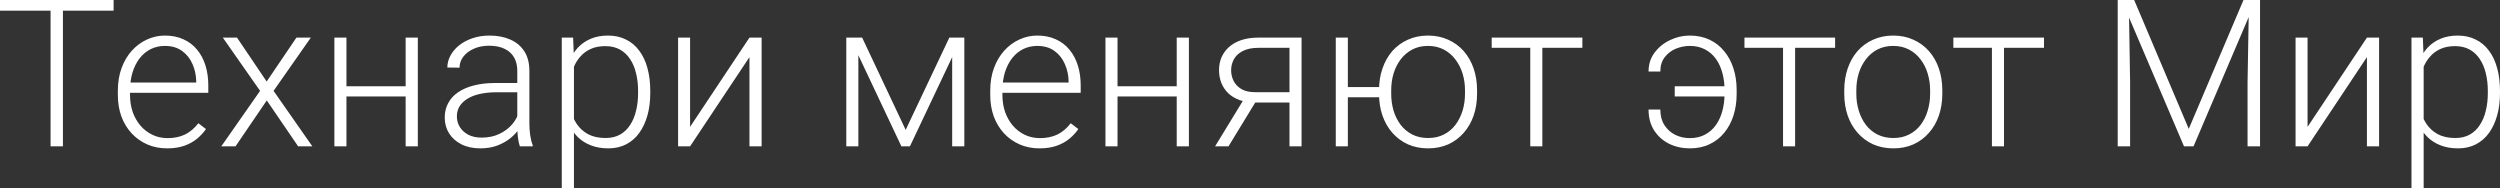 <?xml version="1.0" encoding="UTF-8"?> <svg xmlns="http://www.w3.org/2000/svg" viewBox="0 0 93 7" fill="none"><rect x="0" y="0" width="93" height="7" fill="#333333" stroke="none"/><path d="M2.341 0V5.444H1.881V0H2.341ZM4.226 0V0.396H0V0H4.226ZM6.216 5.519C5.949 5.519 5.703 5.471 5.479 5.373C5.258 5.276 5.064 5.139 4.898 4.962C4.734 4.785 4.607 4.575 4.516 4.334C4.428 4.089 4.384 3.823 4.384 3.534V3.373C4.384 3.061 4.431 2.779 4.524 2.528C4.617 2.276 4.745 2.06 4.909 1.88C5.073 1.701 5.259 1.564 5.468 1.47C5.679 1.372 5.901 1.323 6.133 1.323C6.392 1.323 6.622 1.369 6.824 1.462C7.025 1.552 7.194 1.68 7.33 1.847C7.468 2.011 7.573 2.208 7.643 2.434C7.713 2.659 7.749 2.907 7.749 3.178V3.451H4.656V3.069H7.299V3.017C7.294 2.79 7.248 2.579 7.16 2.382C7.074 2.182 6.946 2.02 6.774 1.896C6.603 1.771 6.389 1.708 6.133 1.708C5.941 1.708 5.765 1.749 5.604 1.828C5.445 1.908 5.308 2.023 5.192 2.172C5.079 2.32 4.991 2.495 4.928 2.7C4.867 2.902 4.837 3.126 4.837 3.373V3.534C4.837 3.758 4.87 3.967 4.935 4.162C5.003 4.354 5.099 4.523 5.222 4.67C5.348 4.817 5.497 4.932 5.668 5.014C5.839 5.097 6.028 5.138 6.234 5.138C6.476 5.138 6.69 5.094 6.876 5.007C7.063 4.917 7.23 4.776 7.379 4.584L7.662 4.801C7.574 4.931 7.463 5.05 7.33 5.16C7.199 5.269 7.041 5.357 6.858 5.422C6.674 5.487 6.46 5.519 6.216 5.519ZM8.817 1.399L9.92 3.033L11.027 1.399H11.563L10.177 3.38L11.619 5.444H11.091L9.924 3.736L8.761 5.444H8.232L9.675 3.38L8.289 1.399H8.817ZM15.195 3.208V3.589H12.771V3.208H15.195ZM12.888 1.399V5.444H12.439V1.399H12.888ZM15.543 1.399V5.444H15.09V1.399H15.543ZM19.243 4.719V2.632C19.243 2.44 19.203 2.274 19.123 2.135C19.042 1.995 18.924 1.888 18.767 1.814C18.611 1.738 18.419 1.701 18.19 1.701C17.979 1.701 17.79 1.738 17.624 1.814C17.46 1.886 17.33 1.984 17.235 2.109C17.141 2.231 17.095 2.367 17.095 2.517L16.641 2.512C16.641 2.361 16.679 2.214 16.755 2.071C16.831 1.929 16.937 1.802 17.076 1.69C17.214 1.578 17.38 1.489 17.571 1.424C17.764 1.358 17.977 1.323 18.209 1.323C18.501 1.323 18.758 1.372 18.979 1.47C19.203 1.566 19.378 1.713 19.504 1.907C19.63 2.101 19.693 2.345 19.693 2.64V4.595C19.693 4.735 19.703 4.879 19.723 5.029C19.745 5.179 19.777 5.302 19.817 5.399V5.444H19.338C19.307 5.354 19.284 5.242 19.266 5.108C19.251 4.971 19.243 4.841 19.243 4.719ZM19.349 3.088L19.357 3.432H18.469C18.238 3.432 18.03 3.454 17.846 3.496C17.665 3.536 17.512 3.596 17.385 3.676C17.259 3.753 17.163 3.846 17.095 3.956C17.029 4.066 16.996 4.19 16.996 4.33C16.996 4.474 17.033 4.607 17.106 4.726C17.181 4.846 17.288 4.942 17.423 5.014C17.562 5.084 17.726 5.119 17.914 5.119C18.166 5.119 18.388 5.073 18.579 4.98C18.772 4.888 18.933 4.767 19.059 4.618C19.184 4.468 19.269 4.305 19.312 4.128L19.508 4.386C19.475 4.51 19.415 4.639 19.326 4.771C19.241 4.901 19.129 5.023 18.99 5.138C18.852 5.25 18.689 5.342 18.5 5.414C18.313 5.484 18.102 5.519 17.865 5.519C17.598 5.519 17.366 5.469 17.167 5.37C16.97 5.269 16.816 5.134 16.706 4.962C16.598 4.788 16.544 4.591 16.544 4.371C16.544 4.171 16.587 3.993 16.672 3.837C16.757 3.676 16.881 3.542 17.042 3.432C17.205 3.32 17.402 3.236 17.631 3.178C17.863 3.118 18.122 3.088 18.409 3.088H19.349ZM21.351 2.176V7H20.898V1.399H21.32L21.351 2.176ZM24.19 3.384V3.462C24.19 3.764 24.155 4.041 24.085 4.293C24.014 4.544 23.912 4.763 23.779 4.947C23.648 5.129 23.486 5.269 23.292 5.37C23.098 5.469 22.878 5.519 22.631 5.519C22.387 5.519 22.169 5.482 21.978 5.406C21.786 5.332 21.621 5.226 21.483 5.089C21.347 4.949 21.237 4.788 21.154 4.603C21.073 4.416 21.017 4.211 20.984 3.99V2.954C21.022 2.709 21.084 2.487 21.169 2.288C21.255 2.089 21.365 1.917 21.498 1.772C21.634 1.628 21.795 1.517 21.981 1.44C22.167 1.362 22.381 1.323 22.62 1.323C22.868 1.323 23.09 1.372 23.284 1.47C23.48 1.564 23.645 1.702 23.779 1.885C23.915 2.064 24.017 2.281 24.085 2.535C24.155 2.787 24.19 3.069 24.19 3.384ZM23.737 3.462V3.384C23.737 3.147 23.712 2.927 23.661 2.725C23.614 2.524 23.54 2.348 23.439 2.199C23.341 2.047 23.215 1.928 23.061 1.843C22.91 1.759 22.73 1.716 22.521 1.716C22.305 1.716 22.12 1.752 21.966 1.825C21.815 1.894 21.689 1.988 21.589 2.105C21.488 2.219 21.408 2.345 21.351 2.483C21.293 2.62 21.25 2.755 21.223 2.886V4.08C21.27 4.269 21.347 4.444 21.452 4.607C21.559 4.766 21.699 4.895 21.876 4.992C22.054 5.086 22.272 5.134 22.529 5.134C22.736 5.134 22.914 5.091 23.065 5.007C23.216 4.922 23.341 4.804 23.439 4.651C23.54 4.499 23.614 4.323 23.661 4.121C23.712 3.919 23.737 3.699 23.737 3.462ZM25.671 4.719L27.88 1.399H28.332V5.444H27.88V2.124L25.671 5.444H25.225V1.399H25.671V4.719ZM33.691 4.831L35.315 1.399H35.765L33.849 5.444H33.532L31.622 1.399H32.072L33.691 4.831ZM31.931 1.399V5.444H31.482V1.399H31.931ZM35.421 5.444V1.399H35.873V5.444H35.421ZM38.668 5.519C38.401 5.519 38.156 5.471 37.932 5.373C37.71 5.276 37.517 5.139 37.35 4.962C37.187 4.785 37.06 4.575 36.969 4.334C36.881 4.089 36.837 3.823 36.837 3.534V3.373C36.837 3.061 36.883 2.779 36.977 2.528C37.069 2.276 37.198 2.06 37.362 1.88C37.525 1.701 37.712 1.564 37.92 1.47C38.132 1.372 38.353 1.323 38.585 1.323C38.845 1.323 39.075 1.369 39.276 1.462C39.477 1.552 39.646 1.68 39.782 1.847C39.92 2.011 40.025 2.208 40.096 2.434C40.166 2.659 40.202 2.907 40.202 3.178V3.451H37.109V3.069H39.752V3.017C39.747 2.79 39.7 2.579 39.612 2.382C39.527 2.182 39.398 2.02 39.227 1.896C39.056 1.771 38.842 1.708 38.585 1.708C38.394 1.708 38.218 1.749 38.056 1.828C37.898 1.908 37.761 2.023 37.645 2.172C37.532 2.32 37.444 2.495 37.38 2.7C37.32 2.902 37.29 3.126 37.29 3.373V3.534C37.29 3.758 37.322 3.967 37.388 4.162C37.456 4.354 37.552 4.523 37.675 4.67C37.801 4.817 37.95 4.932 38.12 5.014C38.292 5.097 38.48 5.138 38.687 5.138C38.929 5.138 39.143 5.094 39.329 5.007C39.516 4.917 39.683 4.776 39.831 4.584L40.114 4.801C40.026 4.931 39.916 5.05 39.782 5.16C39.651 5.269 39.494 5.357 39.31 5.422C39.127 5.487 38.912 5.519 38.668 5.519ZM43.879 3.208V3.589H41.455V3.208H43.879ZM41.572 1.399V5.444H41.123V1.399H41.572ZM44.227 1.399V5.444H43.774V1.399H44.227ZM46.334 3.589H46.832L45.7 5.444H45.201L46.334 3.589ZM46.813 1.399H48.418V5.444H47.969V1.779H46.813C46.574 1.779 46.38 1.82 46.228 1.899C46.08 1.976 45.97 2.079 45.9 2.206C45.832 2.333 45.798 2.469 45.798 2.613C45.798 2.751 45.828 2.881 45.888 3.006C45.951 3.131 46.048 3.233 46.179 3.313C46.31 3.39 46.48 3.429 46.689 3.429H48.132V3.814H46.689C46.475 3.814 46.285 3.784 46.118 3.724C45.953 3.665 45.811 3.581 45.696 3.474C45.582 3.364 45.496 3.236 45.435 3.088C45.377 2.939 45.348 2.778 45.348 2.606C45.348 2.432 45.38 2.272 45.443 2.127C45.508 1.981 45.602 1.852 45.726 1.743C45.852 1.633 46.005 1.548 46.187 1.488C46.37 1.429 46.579 1.399 46.813 1.399ZM51.662 3.238V3.619H49.751V3.238H51.662ZM50.14 1.399V5.444H49.691V1.399H50.14ZM51.3 3.485V3.361C51.3 3.067 51.342 2.796 51.428 2.547C51.514 2.297 51.636 2.082 51.794 1.899C51.956 1.717 52.148 1.577 52.372 1.477C52.596 1.375 52.846 1.323 53.12 1.323C53.397 1.323 53.647 1.375 53.871 1.477C54.096 1.577 54.288 1.717 54.449 1.899C54.61 2.082 54.733 2.297 54.819 2.547C54.905 2.796 54.947 3.067 54.947 3.361V3.485C54.947 3.779 54.905 4.051 54.819 4.3C54.733 4.547 54.61 4.761 54.449 4.943C54.29 5.125 54.099 5.267 53.875 5.37C53.651 5.469 53.401 5.519 53.127 5.519C52.85 5.519 52.6 5.469 52.376 5.37C52.151 5.267 51.959 5.125 51.798 4.943C51.637 4.761 51.514 4.547 51.428 4.3C51.342 4.051 51.3 3.779 51.3 3.485ZM51.753 3.361V3.485C51.753 3.706 51.782 3.917 51.84 4.116C51.9 4.313 51.989 4.49 52.104 4.644C52.222 4.796 52.366 4.916 52.535 5.003C52.706 5.09 52.903 5.134 53.127 5.134C53.349 5.134 53.544 5.09 53.712 5.003C53.884 4.916 54.027 4.796 54.143 4.644C54.258 4.49 54.347 4.313 54.408 4.116C54.468 3.917 54.498 3.706 54.498 3.485V3.361C54.498 3.142 54.468 2.934 54.408 2.737C54.347 2.54 54.258 2.364 54.139 2.21C54.024 2.055 53.88 1.933 53.709 1.843C53.538 1.754 53.341 1.708 53.12 1.708C52.898 1.708 52.703 1.754 52.535 1.843C52.366 1.933 52.222 2.055 52.104 2.21C51.989 2.364 51.9 2.54 51.84 2.737C51.782 2.934 51.753 3.142 51.753 3.361ZM57.375 1.399V5.444H56.926V1.399H57.375ZM58.864 1.399V1.779H55.491V1.399H58.864ZM62.858 1.708C62.68 1.708 62.506 1.744 62.337 1.814C62.172 1.883 62.034 1.989 61.926 2.131C61.818 2.271 61.764 2.448 61.764 2.662H61.326C61.326 2.398 61.398 2.166 61.544 1.967C61.693 1.765 61.884 1.607 62.118 1.495C62.352 1.381 62.599 1.323 62.858 1.323C63.133 1.323 63.379 1.375 63.595 1.477C63.811 1.579 63.994 1.722 64.142 1.907C64.293 2.089 64.408 2.303 64.486 2.55C64.564 2.794 64.603 3.058 64.603 3.343V3.5C64.603 3.784 64.564 4.05 64.486 4.296C64.408 4.54 64.293 4.755 64.142 4.939C63.994 5.121 63.811 5.264 63.595 5.365C63.381 5.468 63.137 5.519 62.863 5.519C62.581 5.519 62.322 5.461 62.088 5.347C61.856 5.23 61.672 5.064 61.533 4.85C61.395 4.633 61.326 4.375 61.326 4.075H61.764C61.764 4.3 61.814 4.492 61.914 4.651C62.016 4.808 62.148 4.93 62.315 5.014C62.481 5.097 62.664 5.138 62.863 5.138C63.084 5.138 63.275 5.092 63.436 5.003C63.6 4.913 63.734 4.792 63.84 4.64C63.946 4.485 64.024 4.311 64.075 4.116C64.127 3.92 64.153 3.714 64.153 3.5V3.343C64.153 3.126 64.127 2.92 64.075 2.725C64.024 2.528 63.946 2.354 63.84 2.202C63.734 2.05 63.6 1.93 63.436 1.843C63.275 1.754 63.083 1.708 62.858 1.708ZM64.358 3.208V3.589H62.3V3.208H64.358ZM66.778 1.399V5.444H66.329V1.399H66.778ZM68.266 1.399V1.779H64.894V1.399H68.266ZM68.606 3.485V3.361C68.606 3.067 68.649 2.796 68.734 2.547C68.82 2.297 68.942 2.082 69.101 1.899C69.262 1.717 69.454 1.577 69.678 1.477C69.903 1.375 70.152 1.323 70.426 1.323C70.703 1.323 70.954 1.375 71.178 1.477C71.401 1.577 71.594 1.717 71.755 1.899C71.917 2.082 72.04 2.297 72.126 2.547C72.211 2.796 72.254 3.067 72.254 3.361V3.485C72.254 3.779 72.211 4.051 72.126 4.3C72.04 4.547 71.917 4.761 71.755 4.943C71.597 5.125 71.406 5.267 71.181 5.37C70.957 5.469 70.708 5.519 70.434 5.519C70.157 5.519 69.906 5.469 69.682 5.37C69.458 5.267 69.266 5.125 69.105 4.943C68.944 4.761 68.82 4.547 68.734 4.3C68.649 4.051 68.606 3.779 68.606 3.485ZM69.055 3.361V3.485C69.055 3.706 69.085 3.917 69.146 4.116C69.206 4.313 69.294 4.49 69.41 4.644C69.526 4.796 69.67 4.916 69.841 5.003C70.012 5.09 70.21 5.134 70.434 5.134C70.655 5.134 70.85 5.09 71.019 5.003C71.191 4.916 71.334 4.796 71.449 4.644C71.565 4.49 71.652 4.313 71.71 4.116C71.77 3.917 71.801 3.706 71.801 3.485V3.361C71.801 3.142 71.77 2.934 71.71 2.737C71.652 2.54 71.564 2.364 71.445 2.21C71.329 2.055 71.186 1.933 71.015 1.843C70.844 1.754 70.648 1.708 70.426 1.708C70.205 1.708 70.008 1.754 69.837 1.843C69.668 1.933 69.525 2.055 69.407 2.21C69.291 2.364 69.203 2.54 69.142 2.737C69.084 2.934 69.055 3.142 69.055 3.361ZM74.549 1.399V5.444H74.1V1.399H74.549ZM76.037 1.399V1.779H72.665V1.399H76.037ZM78.923 0H79.391L81.422 4.794L83.458 0H83.922L81.6 5.444H81.245L78.923 0ZM78.779 0H79.191L79.24 3.066V5.444H78.779V0ZM83.662 0H84.073V5.444H83.609V3.066L83.662 0ZM85.841 4.719L88.05 1.399H88.502V5.444H88.05V2.124L85.841 5.444H85.395V1.399H85.841V4.719ZM90.16 2.176V7H89.707V1.399H90.13L90.16 2.176ZM93 3.384V3.462C93 3.764 92.965 4.041 92.894 4.293C92.824 4.544 92.722 4.763 92.589 4.947C92.458 5.129 92.296 5.269 92.102 5.37C91.907 5.469 91.688 5.519 91.441 5.519C91.197 5.519 90.979 5.482 90.787 5.406C90.596 5.332 90.431 5.226 90.293 5.089C90.157 4.949 90.047 4.788 89.964 4.603C89.883 4.416 89.827 4.211 89.794 3.99V2.954C89.832 2.709 89.894 2.487 89.979 2.288C90.065 2.089 90.174 1.917 90.308 1.772C90.444 1.628 90.605 1.517 90.791 1.44C90.977 1.362 91.19 1.323 91.43 1.323C91.678 1.323 91.9 1.372 92.094 1.47C92.29 1.564 92.455 1.702 92.589 1.885C92.725 2.064 92.826 2.281 92.894 2.535C92.965 2.787 93 3.069 93 3.384ZM92.547 3.462V3.384C92.547 3.147 92.522 2.927 92.471 2.725C92.424 2.524 92.35 2.348 92.249 2.199C92.151 2.047 92.025 1.928 91.871 1.843C91.72 1.759 91.54 1.716 91.331 1.716C91.115 1.716 90.93 1.752 90.776 1.825C90.625 1.894 90.499 1.988 90.399 2.105C90.297 2.219 90.219 2.345 90.16 2.483C90.103 2.62 90.06 2.755 90.032 2.886V4.08C90.08 4.269 90.157 4.444 90.262 4.607C90.368 4.766 90.509 4.895 90.686 4.992C90.864 5.086 91.082 5.134 91.339 5.134C91.546 5.134 91.724 5.091 91.875 5.007C92.026 4.922 92.151 4.804 92.249 4.651C92.35 4.499 92.424 4.323 92.471 4.121C92.522 3.919 92.547 3.699 92.547 3.462Z" fill="white"></path></svg> 